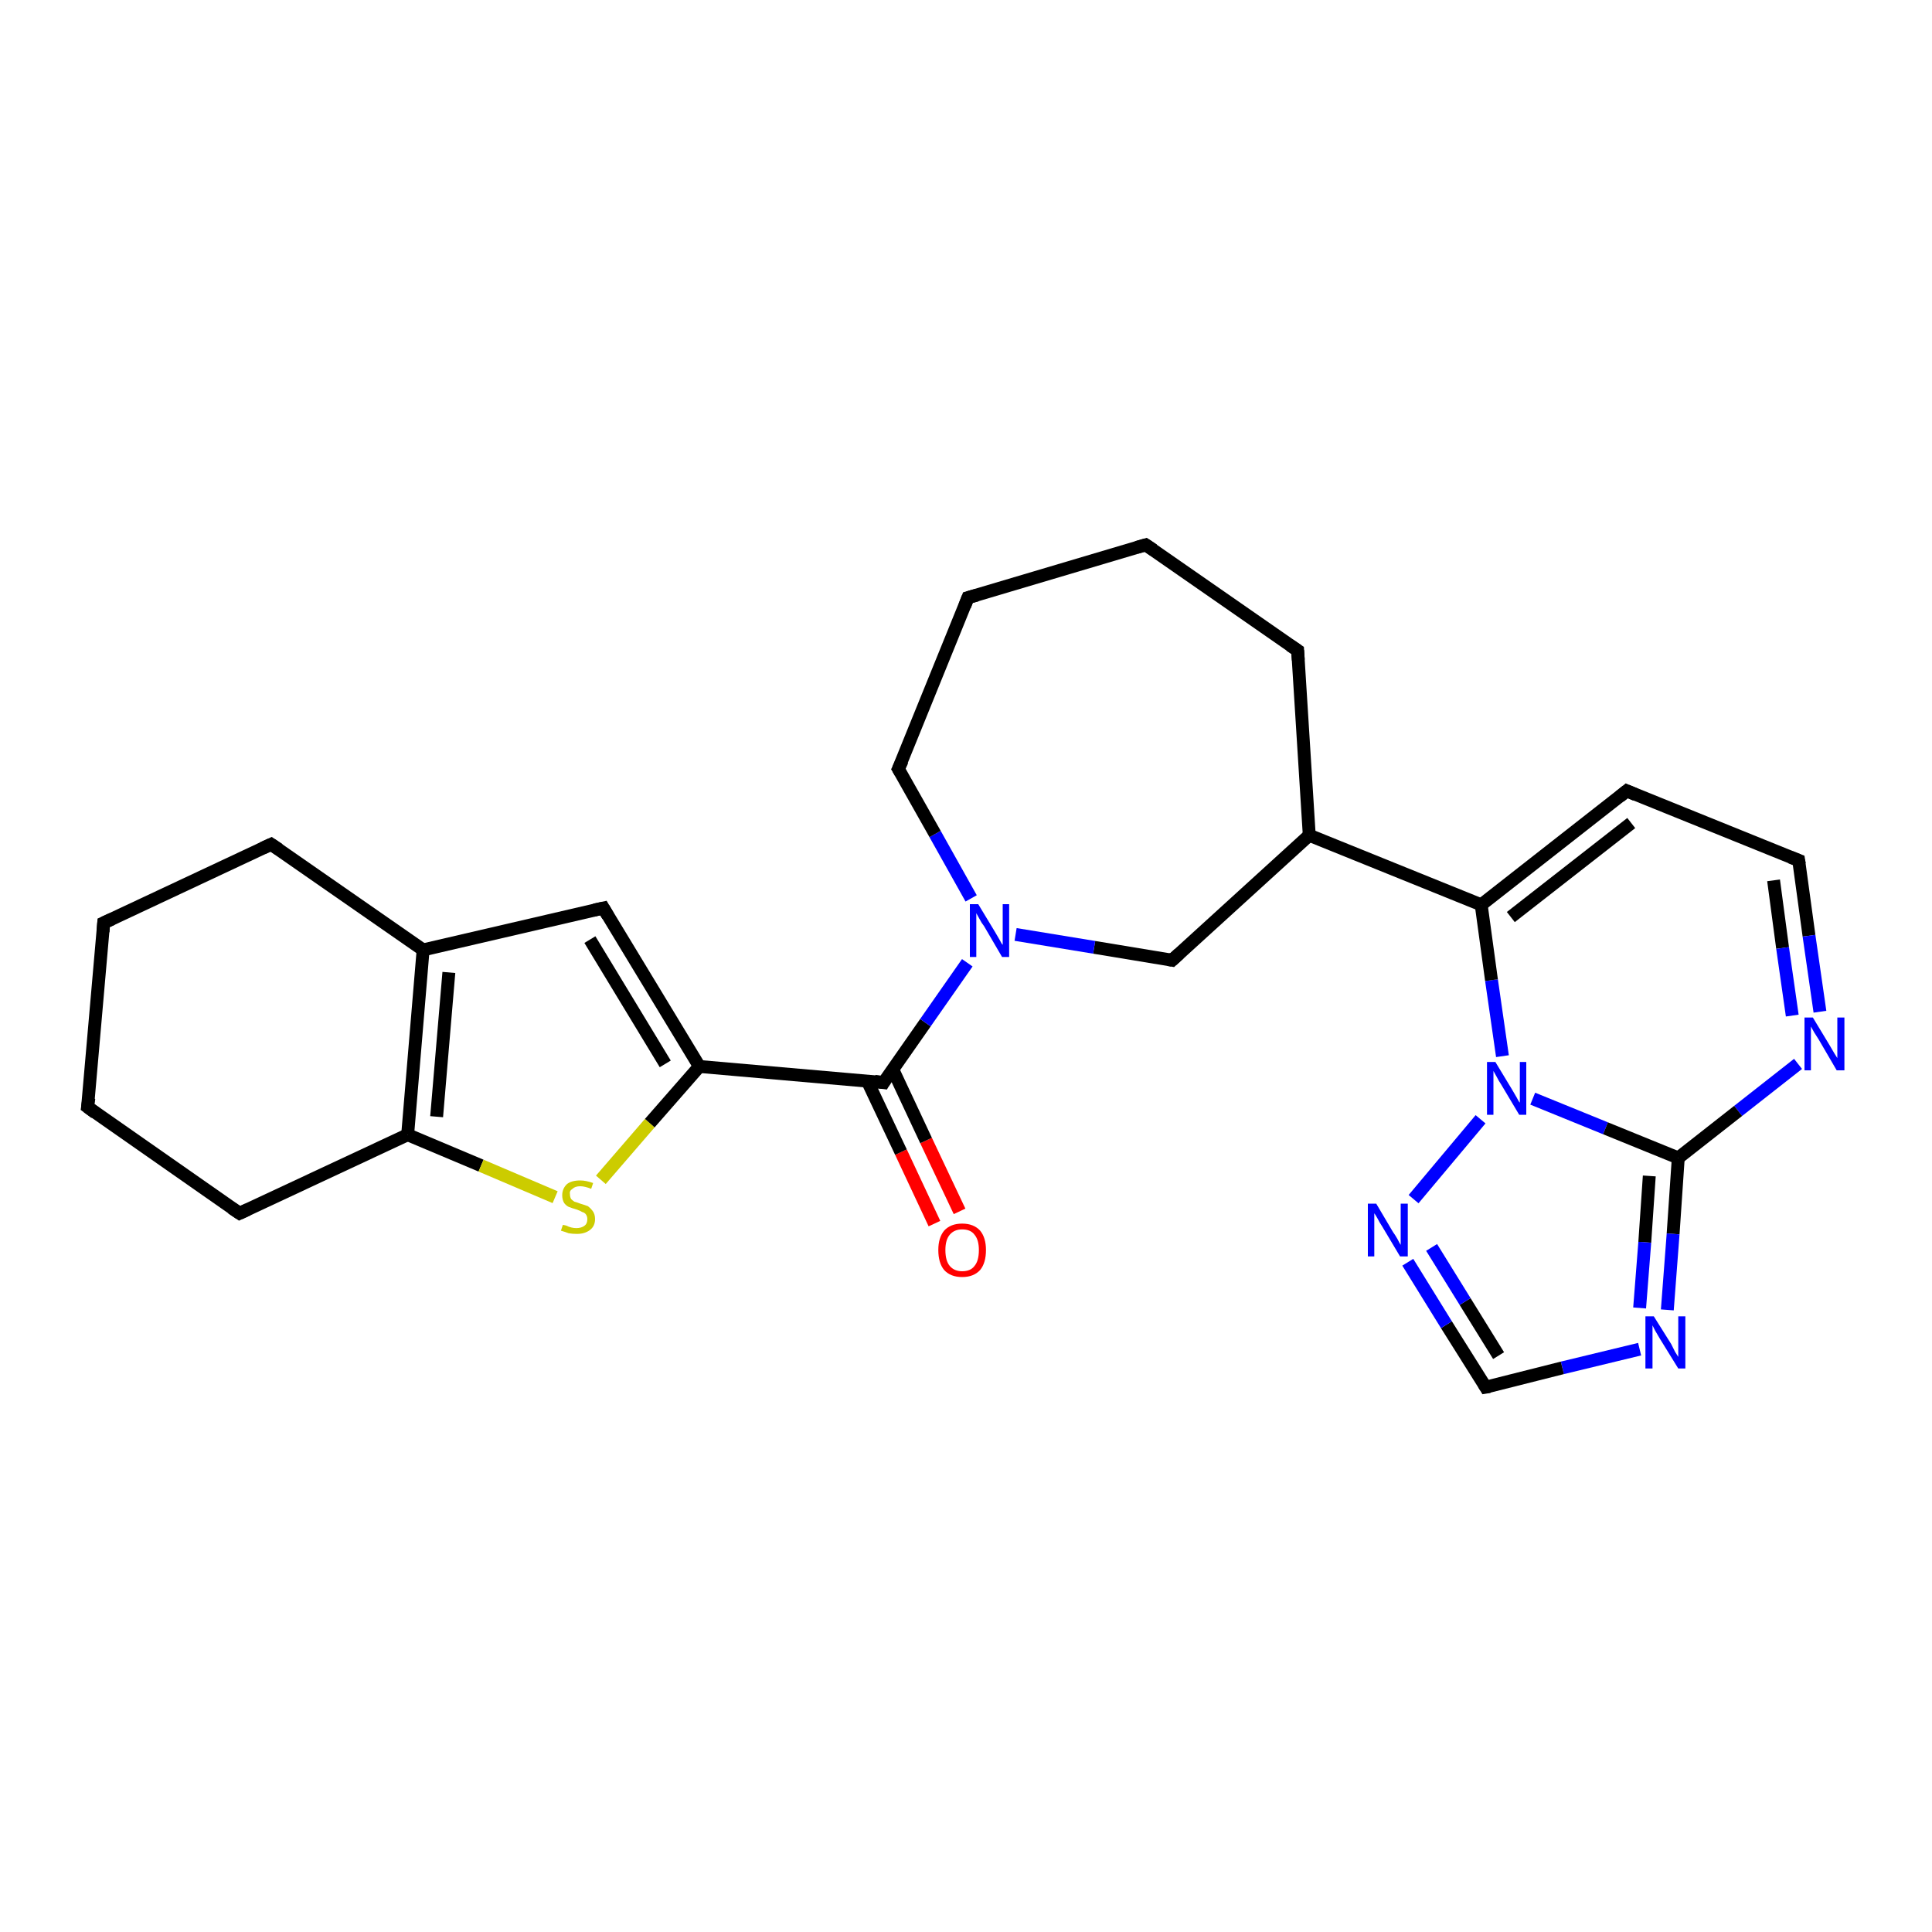 <?xml version='1.0' encoding='iso-8859-1'?>
<svg version='1.1' baseProfile='full'
              xmlns='http://www.w3.org/2000/svg'
                      xmlns:rdkit='http://www.rdkit.org/xml'
                      xmlns:xlink='http://www.w3.org/1999/xlink'
                  xml:space='preserve'
width='300px' height='300px' viewBox='0 0 300 300'>
<!-- END OF HEADER -->
<rect style='opacity:1.0;fill:#FFFFFF;stroke:none' width='300.0' height='300.0' x='0.0' y='0.0'> </rect>
<path class='bond-0 atom-0 atom-1' d='M 145.1,190.0 L 139.9,178.9' style='fill:none;fill-rule:evenodd;stroke:#FF0000;stroke-width:2.0px;stroke-linecap:butt;stroke-linejoin:miter;stroke-opacity:1' />
<path class='bond-0 atom-0 atom-1' d='M 139.9,178.9 L 134.7,167.9' style='fill:none;fill-rule:evenodd;stroke:#000000;stroke-width:2.0px;stroke-linecap:butt;stroke-linejoin:miter;stroke-opacity:1' />
<path class='bond-0 atom-0 atom-1' d='M 149.0,188.1 L 143.8,177.1' style='fill:none;fill-rule:evenodd;stroke:#FF0000;stroke-width:2.0px;stroke-linecap:butt;stroke-linejoin:miter;stroke-opacity:1' />
<path class='bond-0 atom-0 atom-1' d='M 143.8,177.1 L 138.6,166.0' style='fill:none;fill-rule:evenodd;stroke:#000000;stroke-width:2.0px;stroke-linecap:butt;stroke-linejoin:miter;stroke-opacity:1' />
<path class='bond-1 atom-1 atom-2' d='M 137.2,168.1 L 143.7,158.8' style='fill:none;fill-rule:evenodd;stroke:#000000;stroke-width:2.0px;stroke-linecap:butt;stroke-linejoin:miter;stroke-opacity:1' />
<path class='bond-1 atom-1 atom-2' d='M 143.7,158.8 L 150.2,149.5' style='fill:none;fill-rule:evenodd;stroke:#0000FF;stroke-width:2.0px;stroke-linecap:butt;stroke-linejoin:miter;stroke-opacity:1' />
<path class='bond-2 atom-2 atom-3' d='M 150.8,139.5 L 145.2,129.5' style='fill:none;fill-rule:evenodd;stroke:#0000FF;stroke-width:2.0px;stroke-linecap:butt;stroke-linejoin:miter;stroke-opacity:1' />
<path class='bond-2 atom-2 atom-3' d='M 145.2,129.5 L 139.5,119.4' style='fill:none;fill-rule:evenodd;stroke:#000000;stroke-width:2.0px;stroke-linecap:butt;stroke-linejoin:miter;stroke-opacity:1' />
<path class='bond-3 atom-3 atom-4' d='M 139.5,119.4 L 150.3,92.8' style='fill:none;fill-rule:evenodd;stroke:#000000;stroke-width:2.0px;stroke-linecap:butt;stroke-linejoin:miter;stroke-opacity:1' />
<path class='bond-4 atom-4 atom-5' d='M 150.3,92.8 L 177.9,84.6' style='fill:none;fill-rule:evenodd;stroke:#000000;stroke-width:2.0px;stroke-linecap:butt;stroke-linejoin:miter;stroke-opacity:1' />
<path class='bond-5 atom-5 atom-6' d='M 177.9,84.6 L 201.5,101.0' style='fill:none;fill-rule:evenodd;stroke:#000000;stroke-width:2.0px;stroke-linecap:butt;stroke-linejoin:miter;stroke-opacity:1' />
<path class='bond-6 atom-6 atom-7' d='M 201.5,101.0 L 203.3,129.7' style='fill:none;fill-rule:evenodd;stroke:#000000;stroke-width:2.0px;stroke-linecap:butt;stroke-linejoin:miter;stroke-opacity:1' />
<path class='bond-7 atom-7 atom-8' d='M 203.3,129.7 L 182.0,149.1' style='fill:none;fill-rule:evenodd;stroke:#000000;stroke-width:2.0px;stroke-linecap:butt;stroke-linejoin:miter;stroke-opacity:1' />
<path class='bond-8 atom-7 atom-9' d='M 203.3,129.7 L 230.0,140.5' style='fill:none;fill-rule:evenodd;stroke:#000000;stroke-width:2.0px;stroke-linecap:butt;stroke-linejoin:miter;stroke-opacity:1' />
<path class='bond-9 atom-9 atom-10' d='M 230.0,140.5 L 252.6,122.8' style='fill:none;fill-rule:evenodd;stroke:#000000;stroke-width:2.0px;stroke-linecap:butt;stroke-linejoin:miter;stroke-opacity:1' />
<path class='bond-9 atom-9 atom-10' d='M 234.6,142.4 L 253.3,127.8' style='fill:none;fill-rule:evenodd;stroke:#000000;stroke-width:2.0px;stroke-linecap:butt;stroke-linejoin:miter;stroke-opacity:1' />
<path class='bond-10 atom-10 atom-11' d='M 252.6,122.8 L 279.3,133.6' style='fill:none;fill-rule:evenodd;stroke:#000000;stroke-width:2.0px;stroke-linecap:butt;stroke-linejoin:miter;stroke-opacity:1' />
<path class='bond-11 atom-11 atom-12' d='M 279.3,133.6 L 280.9,145.3' style='fill:none;fill-rule:evenodd;stroke:#000000;stroke-width:2.0px;stroke-linecap:butt;stroke-linejoin:miter;stroke-opacity:1' />
<path class='bond-11 atom-11 atom-12' d='M 280.9,145.3 L 282.6,157.1' style='fill:none;fill-rule:evenodd;stroke:#0000FF;stroke-width:2.0px;stroke-linecap:butt;stroke-linejoin:miter;stroke-opacity:1' />
<path class='bond-11 atom-11 atom-12' d='M 275.4,136.7 L 276.8,147.2' style='fill:none;fill-rule:evenodd;stroke:#000000;stroke-width:2.0px;stroke-linecap:butt;stroke-linejoin:miter;stroke-opacity:1' />
<path class='bond-11 atom-11 atom-12' d='M 276.8,147.2 L 278.3,157.7' style='fill:none;fill-rule:evenodd;stroke:#0000FF;stroke-width:2.0px;stroke-linecap:butt;stroke-linejoin:miter;stroke-opacity:1' />
<path class='bond-12 atom-12 atom-13' d='M 279.2,165.2 L 269.9,172.5' style='fill:none;fill-rule:evenodd;stroke:#0000FF;stroke-width:2.0px;stroke-linecap:butt;stroke-linejoin:miter;stroke-opacity:1' />
<path class='bond-12 atom-12 atom-13' d='M 269.9,172.5 L 260.6,179.8' style='fill:none;fill-rule:evenodd;stroke:#000000;stroke-width:2.0px;stroke-linecap:butt;stroke-linejoin:miter;stroke-opacity:1' />
<path class='bond-13 atom-13 atom-14' d='M 260.6,179.8 L 259.8,191.6' style='fill:none;fill-rule:evenodd;stroke:#000000;stroke-width:2.0px;stroke-linecap:butt;stroke-linejoin:miter;stroke-opacity:1' />
<path class='bond-13 atom-13 atom-14' d='M 259.8,191.6 L 258.9,203.4' style='fill:none;fill-rule:evenodd;stroke:#0000FF;stroke-width:2.0px;stroke-linecap:butt;stroke-linejoin:miter;stroke-opacity:1' />
<path class='bond-13 atom-13 atom-14' d='M 256.1,182.6 L 255.4,192.9' style='fill:none;fill-rule:evenodd;stroke:#000000;stroke-width:2.0px;stroke-linecap:butt;stroke-linejoin:miter;stroke-opacity:1' />
<path class='bond-13 atom-13 atom-14' d='M 255.4,192.9 L 254.6,203.1' style='fill:none;fill-rule:evenodd;stroke:#0000FF;stroke-width:2.0px;stroke-linecap:butt;stroke-linejoin:miter;stroke-opacity:1' />
<path class='bond-14 atom-14 atom-15' d='M 254.6,209.5 L 242.6,212.4' style='fill:none;fill-rule:evenodd;stroke:#0000FF;stroke-width:2.0px;stroke-linecap:butt;stroke-linejoin:miter;stroke-opacity:1' />
<path class='bond-14 atom-14 atom-15' d='M 242.6,212.4 L 230.7,215.4' style='fill:none;fill-rule:evenodd;stroke:#000000;stroke-width:2.0px;stroke-linecap:butt;stroke-linejoin:miter;stroke-opacity:1' />
<path class='bond-15 atom-15 atom-16' d='M 230.7,215.4 L 224.6,205.7' style='fill:none;fill-rule:evenodd;stroke:#000000;stroke-width:2.0px;stroke-linecap:butt;stroke-linejoin:miter;stroke-opacity:1' />
<path class='bond-15 atom-15 atom-16' d='M 224.6,205.7 L 218.6,196.0' style='fill:none;fill-rule:evenodd;stroke:#0000FF;stroke-width:2.0px;stroke-linecap:butt;stroke-linejoin:miter;stroke-opacity:1' />
<path class='bond-15 atom-15 atom-16' d='M 232.7,210.5 L 227.5,202.1' style='fill:none;fill-rule:evenodd;stroke:#000000;stroke-width:2.0px;stroke-linecap:butt;stroke-linejoin:miter;stroke-opacity:1' />
<path class='bond-15 atom-15 atom-16' d='M 227.5,202.1 L 222.3,193.7' style='fill:none;fill-rule:evenodd;stroke:#0000FF;stroke-width:2.0px;stroke-linecap:butt;stroke-linejoin:miter;stroke-opacity:1' />
<path class='bond-16 atom-16 atom-17' d='M 219.5,186.2 L 229.9,173.8' style='fill:none;fill-rule:evenodd;stroke:#0000FF;stroke-width:2.0px;stroke-linecap:butt;stroke-linejoin:miter;stroke-opacity:1' />
<path class='bond-17 atom-1 atom-18' d='M 137.2,168.1 L 108.6,165.6' style='fill:none;fill-rule:evenodd;stroke:#000000;stroke-width:2.0px;stroke-linecap:butt;stroke-linejoin:miter;stroke-opacity:1' />
<path class='bond-18 atom-18 atom-19' d='M 108.6,165.6 L 93.7,141.0' style='fill:none;fill-rule:evenodd;stroke:#000000;stroke-width:2.0px;stroke-linecap:butt;stroke-linejoin:miter;stroke-opacity:1' />
<path class='bond-18 atom-18 atom-19' d='M 103.3,165.2 L 91.6,145.9' style='fill:none;fill-rule:evenodd;stroke:#000000;stroke-width:2.0px;stroke-linecap:butt;stroke-linejoin:miter;stroke-opacity:1' />
<path class='bond-19 atom-19 atom-20' d='M 93.7,141.0 L 65.7,147.5' style='fill:none;fill-rule:evenodd;stroke:#000000;stroke-width:2.0px;stroke-linecap:butt;stroke-linejoin:miter;stroke-opacity:1' />
<path class='bond-20 atom-20 atom-21' d='M 65.7,147.5 L 42.1,131.1' style='fill:none;fill-rule:evenodd;stroke:#000000;stroke-width:2.0px;stroke-linecap:butt;stroke-linejoin:miter;stroke-opacity:1' />
<path class='bond-21 atom-21 atom-22' d='M 42.1,131.1 L 16.1,143.3' style='fill:none;fill-rule:evenodd;stroke:#000000;stroke-width:2.0px;stroke-linecap:butt;stroke-linejoin:miter;stroke-opacity:1' />
<path class='bond-22 atom-22 atom-23' d='M 16.1,143.3 L 13.6,171.9' style='fill:none;fill-rule:evenodd;stroke:#000000;stroke-width:2.0px;stroke-linecap:butt;stroke-linejoin:miter;stroke-opacity:1' />
<path class='bond-23 atom-23 atom-24' d='M 13.6,171.9 L 37.2,188.4' style='fill:none;fill-rule:evenodd;stroke:#000000;stroke-width:2.0px;stroke-linecap:butt;stroke-linejoin:miter;stroke-opacity:1' />
<path class='bond-24 atom-24 atom-25' d='M 37.2,188.4 L 63.3,176.2' style='fill:none;fill-rule:evenodd;stroke:#000000;stroke-width:2.0px;stroke-linecap:butt;stroke-linejoin:miter;stroke-opacity:1' />
<path class='bond-25 atom-25 atom-26' d='M 63.3,176.2 L 74.7,181.0' style='fill:none;fill-rule:evenodd;stroke:#000000;stroke-width:2.0px;stroke-linecap:butt;stroke-linejoin:miter;stroke-opacity:1' />
<path class='bond-25 atom-25 atom-26' d='M 74.7,181.0 L 86.2,185.9' style='fill:none;fill-rule:evenodd;stroke:#CCCC00;stroke-width:2.0px;stroke-linecap:butt;stroke-linejoin:miter;stroke-opacity:1' />
<path class='bond-26 atom-8 atom-2' d='M 182.0,149.1 L 169.9,147.1' style='fill:none;fill-rule:evenodd;stroke:#000000;stroke-width:2.0px;stroke-linecap:butt;stroke-linejoin:miter;stroke-opacity:1' />
<path class='bond-26 atom-8 atom-2' d='M 169.9,147.1 L 157.7,145.1' style='fill:none;fill-rule:evenodd;stroke:#0000FF;stroke-width:2.0px;stroke-linecap:butt;stroke-linejoin:miter;stroke-opacity:1' />
<path class='bond-27 atom-17 atom-9' d='M 233.3,164.0 L 231.6,152.2' style='fill:none;fill-rule:evenodd;stroke:#0000FF;stroke-width:2.0px;stroke-linecap:butt;stroke-linejoin:miter;stroke-opacity:1' />
<path class='bond-27 atom-17 atom-9' d='M 231.6,152.2 L 230.0,140.5' style='fill:none;fill-rule:evenodd;stroke:#000000;stroke-width:2.0px;stroke-linecap:butt;stroke-linejoin:miter;stroke-opacity:1' />
<path class='bond-28 atom-26 atom-18' d='M 93.3,183.2 L 100.9,174.4' style='fill:none;fill-rule:evenodd;stroke:#CCCC00;stroke-width:2.0px;stroke-linecap:butt;stroke-linejoin:miter;stroke-opacity:1' />
<path class='bond-28 atom-26 atom-18' d='M 100.9,174.4 L 108.6,165.6' style='fill:none;fill-rule:evenodd;stroke:#000000;stroke-width:2.0px;stroke-linecap:butt;stroke-linejoin:miter;stroke-opacity:1' />
<path class='bond-29 atom-17 atom-13' d='M 238.0,170.6 L 249.3,175.2' style='fill:none;fill-rule:evenodd;stroke:#0000FF;stroke-width:2.0px;stroke-linecap:butt;stroke-linejoin:miter;stroke-opacity:1' />
<path class='bond-29 atom-17 atom-13' d='M 249.3,175.2 L 260.6,179.8' style='fill:none;fill-rule:evenodd;stroke:#000000;stroke-width:2.0px;stroke-linecap:butt;stroke-linejoin:miter;stroke-opacity:1' />
<path class='bond-30 atom-25 atom-20' d='M 63.3,176.2 L 65.7,147.5' style='fill:none;fill-rule:evenodd;stroke:#000000;stroke-width:2.0px;stroke-linecap:butt;stroke-linejoin:miter;stroke-opacity:1' />
<path class='bond-30 atom-25 atom-20' d='M 67.8,173.4 L 69.7,151.0' style='fill:none;fill-rule:evenodd;stroke:#000000;stroke-width:2.0px;stroke-linecap:butt;stroke-linejoin:miter;stroke-opacity:1' />
<path d='M 137.5,167.6 L 137.2,168.1 L 135.8,167.9' style='fill:none;stroke:#000000;stroke-width:2.0px;stroke-linecap:butt;stroke-linejoin:miter;stroke-opacity:1;' />
<path d='M 139.8,119.9 L 139.5,119.4 L 140.1,118.1' style='fill:none;stroke:#000000;stroke-width:2.0px;stroke-linecap:butt;stroke-linejoin:miter;stroke-opacity:1;' />
<path d='M 149.8,94.1 L 150.3,92.8 L 151.7,92.4' style='fill:none;stroke:#000000;stroke-width:2.0px;stroke-linecap:butt;stroke-linejoin:miter;stroke-opacity:1;' />
<path d='M 176.5,85.0 L 177.9,84.6 L 179.1,85.4' style='fill:none;stroke:#000000;stroke-width:2.0px;stroke-linecap:butt;stroke-linejoin:miter;stroke-opacity:1;' />
<path d='M 200.3,100.2 L 201.5,101.0 L 201.6,102.5' style='fill:none;stroke:#000000;stroke-width:2.0px;stroke-linecap:butt;stroke-linejoin:miter;stroke-opacity:1;' />
<path d='M 183.1,148.1 L 182.0,149.1 L 181.4,149.0' style='fill:none;stroke:#000000;stroke-width:2.0px;stroke-linecap:butt;stroke-linejoin:miter;stroke-opacity:1;' />
<path d='M 251.5,123.7 L 252.6,122.8 L 254.0,123.4' style='fill:none;stroke:#000000;stroke-width:2.0px;stroke-linecap:butt;stroke-linejoin:miter;stroke-opacity:1;' />
<path d='M 278.0,133.1 L 279.3,133.6 L 279.4,134.2' style='fill:none;stroke:#000000;stroke-width:2.0px;stroke-linecap:butt;stroke-linejoin:miter;stroke-opacity:1;' />
<path d='M 231.3,215.3 L 230.7,215.4 L 230.4,214.9' style='fill:none;stroke:#000000;stroke-width:2.0px;stroke-linecap:butt;stroke-linejoin:miter;stroke-opacity:1;' />
<path d='M 94.4,142.2 L 93.7,141.0 L 92.3,141.3' style='fill:none;stroke:#000000;stroke-width:2.0px;stroke-linecap:butt;stroke-linejoin:miter;stroke-opacity:1;' />
<path d='M 43.3,131.9 L 42.1,131.1 L 40.8,131.7' style='fill:none;stroke:#000000;stroke-width:2.0px;stroke-linecap:butt;stroke-linejoin:miter;stroke-opacity:1;' />
<path d='M 17.4,142.7 L 16.1,143.3 L 16.0,144.7' style='fill:none;stroke:#000000;stroke-width:2.0px;stroke-linecap:butt;stroke-linejoin:miter;stroke-opacity:1;' />
<path d='M 13.8,170.5 L 13.6,171.9 L 14.8,172.8' style='fill:none;stroke:#000000;stroke-width:2.0px;stroke-linecap:butt;stroke-linejoin:miter;stroke-opacity:1;' />
<path d='M 36.0,187.6 L 37.2,188.4 L 38.5,187.8' style='fill:none;stroke:#000000;stroke-width:2.0px;stroke-linecap:butt;stroke-linejoin:miter;stroke-opacity:1;' />
<path class='atom-0' d='M 145.7 194.1
Q 145.7 192.2, 146.6 191.1
Q 147.6 190.0, 149.4 190.0
Q 151.2 190.0, 152.2 191.1
Q 153.1 192.2, 153.1 194.1
Q 153.1 196.1, 152.2 197.2
Q 151.2 198.3, 149.4 198.3
Q 147.6 198.3, 146.6 197.2
Q 145.7 196.1, 145.7 194.1
M 149.4 197.4
Q 150.7 197.4, 151.3 196.6
Q 152.0 195.8, 152.0 194.1
Q 152.0 192.5, 151.3 191.7
Q 150.7 190.9, 149.4 190.9
Q 148.2 190.9, 147.5 191.7
Q 146.8 192.5, 146.8 194.1
Q 146.8 195.8, 147.5 196.6
Q 148.2 197.4, 149.4 197.4
' fill='#FF0000'/>
<path class='atom-2' d='M 151.9 140.4
L 154.5 144.7
Q 154.8 145.2, 155.2 145.9
Q 155.6 146.7, 155.7 146.7
L 155.7 140.4
L 156.7 140.4
L 156.7 148.6
L 155.6 148.6
L 152.8 143.8
Q 152.4 143.3, 152.1 142.7
Q 151.7 142.0, 151.6 141.8
L 151.6 148.6
L 150.6 148.6
L 150.6 140.4
L 151.9 140.4
' fill='#0000FF'/>
<path class='atom-12' d='M 281.5 158.0
L 284.1 162.3
Q 284.4 162.8, 284.8 163.5
Q 285.3 164.3, 285.3 164.3
L 285.3 158.0
L 286.4 158.0
L 286.4 166.2
L 285.2 166.2
L 282.4 161.4
Q 282.1 160.9, 281.7 160.3
Q 281.3 159.6, 281.2 159.4
L 281.2 166.2
L 280.2 166.2
L 280.2 158.0
L 281.5 158.0
' fill='#0000FF'/>
<path class='atom-14' d='M 256.8 204.4
L 259.5 208.7
Q 259.7 209.1, 260.1 209.9
Q 260.6 210.7, 260.6 210.7
L 260.6 204.4
L 261.7 204.4
L 261.7 212.5
L 260.6 212.5
L 257.7 207.8
Q 257.4 207.3, 257.0 206.6
Q 256.7 206.0, 256.6 205.8
L 256.6 212.5
L 255.5 212.5
L 255.5 204.4
L 256.8 204.4
' fill='#0000FF'/>
<path class='atom-16' d='M 213.7 186.9
L 216.3 191.3
Q 216.6 191.7, 217.0 192.4
Q 217.4 193.2, 217.5 193.3
L 217.5 186.9
L 218.6 186.9
L 218.6 195.1
L 217.4 195.1
L 214.6 190.4
Q 214.2 189.8, 213.9 189.2
Q 213.5 188.5, 213.4 188.4
L 213.4 195.1
L 212.4 195.1
L 212.4 186.9
L 213.7 186.9
' fill='#0000FF'/>
<path class='atom-17' d='M 232.2 164.9
L 234.8 169.2
Q 235.1 169.7, 235.5 170.4
Q 235.9 171.2, 236.0 171.2
L 236.0 164.9
L 237.0 164.9
L 237.0 173.1
L 235.9 173.1
L 233.1 168.4
Q 232.7 167.8, 232.4 167.2
Q 232.0 166.5, 231.9 166.3
L 231.9 173.1
L 230.9 173.1
L 230.9 164.9
L 232.2 164.9
' fill='#0000FF'/>
<path class='atom-26' d='M 87.4 190.2
Q 87.5 190.2, 87.9 190.3
Q 88.3 190.5, 88.7 190.6
Q 89.1 190.7, 89.5 190.7
Q 90.3 190.7, 90.8 190.3
Q 91.2 190.0, 91.2 189.3
Q 91.2 188.9, 91.0 188.6
Q 90.8 188.3, 90.4 188.2
Q 90.1 188.0, 89.5 187.8
Q 88.8 187.6, 88.3 187.4
Q 87.9 187.2, 87.6 186.8
Q 87.3 186.3, 87.3 185.6
Q 87.3 184.6, 88.0 183.9
Q 88.7 183.3, 90.1 183.3
Q 91.0 183.3, 92.1 183.7
L 91.8 184.6
Q 90.8 184.2, 90.1 184.2
Q 89.3 184.2, 88.9 184.6
Q 88.4 184.9, 88.5 185.4
Q 88.5 185.9, 88.7 186.2
Q 88.9 186.4, 89.2 186.6
Q 89.6 186.7, 90.1 186.9
Q 90.8 187.1, 91.3 187.3
Q 91.7 187.6, 92.0 188.0
Q 92.4 188.5, 92.4 189.3
Q 92.4 190.4, 91.6 191.0
Q 90.8 191.6, 89.6 191.6
Q 88.9 191.6, 88.3 191.5
Q 87.8 191.3, 87.1 191.1
L 87.4 190.2
' fill='#CCCC00'/>
</svg>
